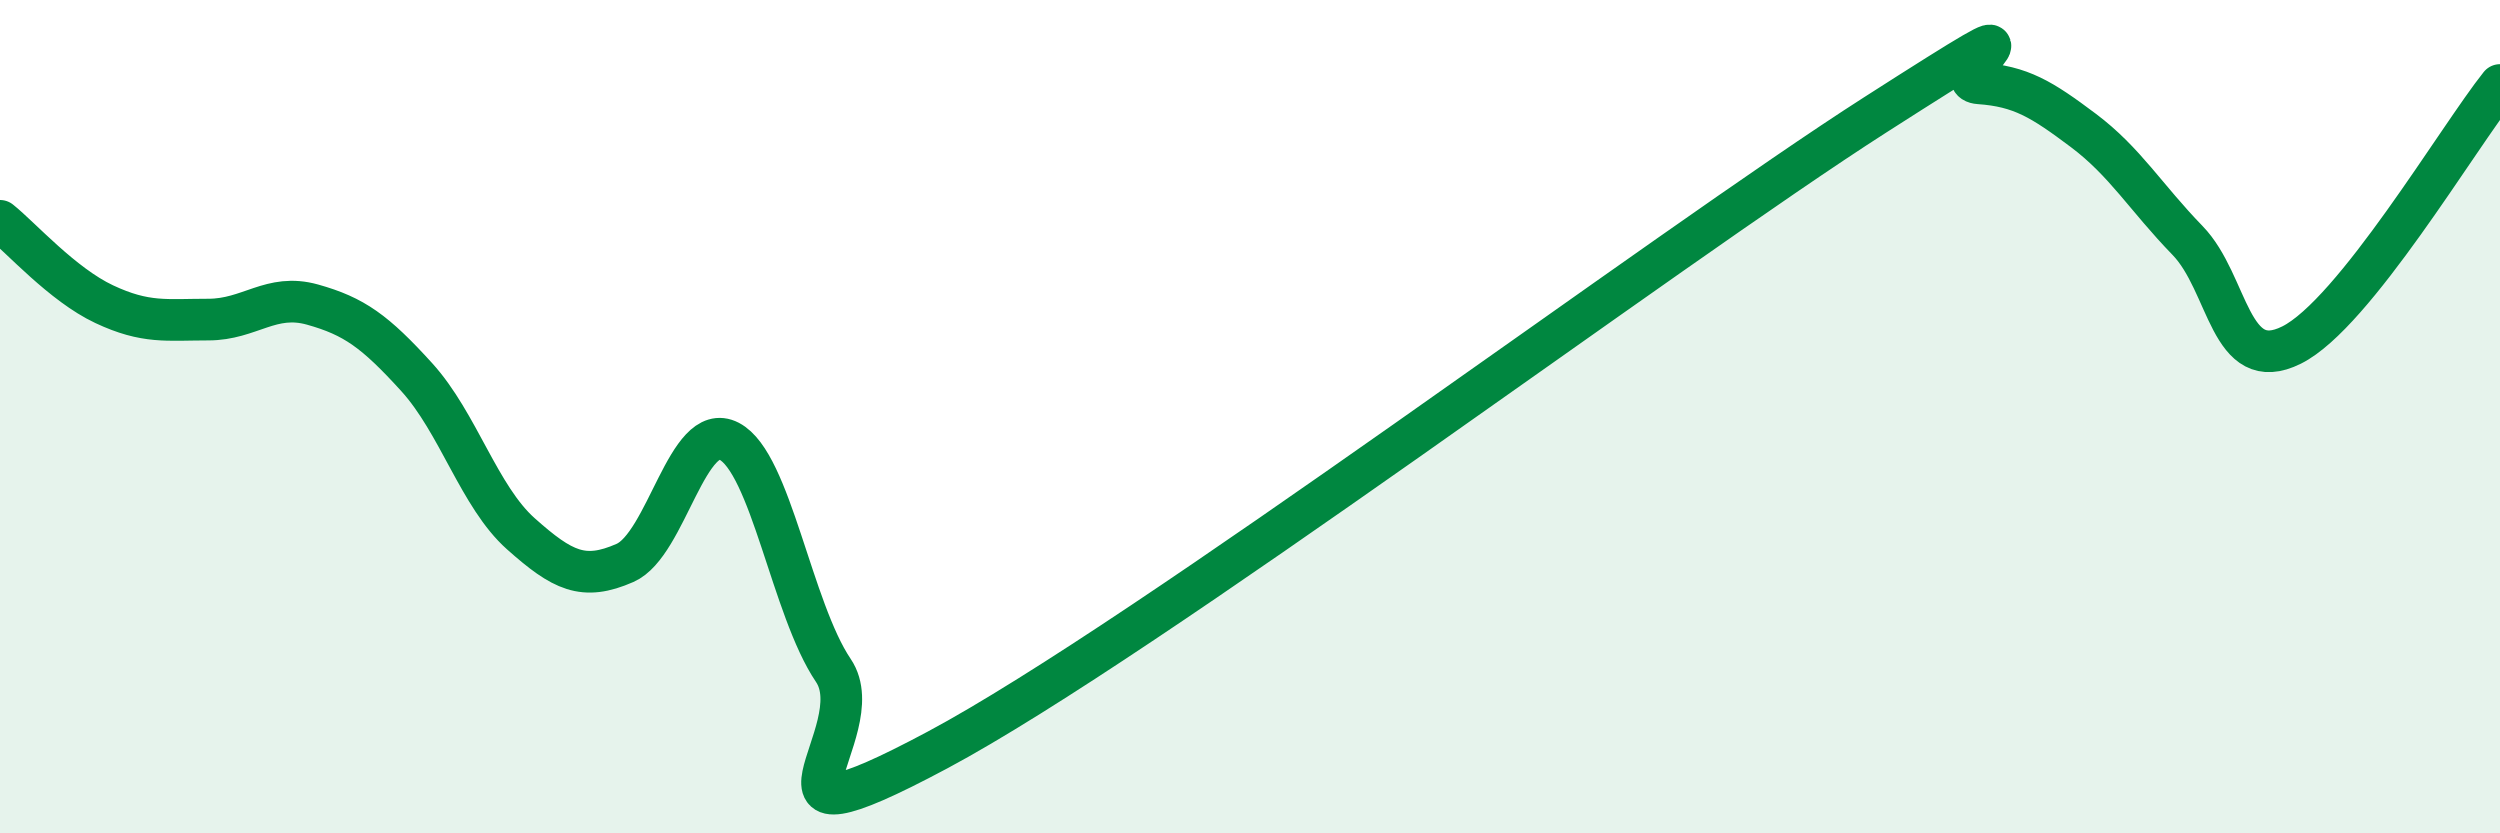 
    <svg width="60" height="20" viewBox="0 0 60 20" xmlns="http://www.w3.org/2000/svg">
      <path
        d="M 0,5.3 C 0.5,5.7 1.5,6.83 2.5,7.3 C 3.5,7.77 4,7.67 5,7.67 C 6,7.67 6.5,7.03 7.5,7.31 C 8.5,7.59 9,7.95 10,9.05 C 11,10.15 11.5,11.92 12.5,12.81 C 13.5,13.7 14,13.95 15,13.51 C 16,13.07 16.5,10.07 17.5,10.59 C 18.5,11.11 19,14.61 20,16.09 C 21,17.57 17.5,20.67 22.5,18 C 27.5,15.33 40,5.96 45,2.76 C 50,-0.44 46.5,1.93 47.5,2 C 48.5,2.07 49,2.38 50,3.13 C 51,3.88 51.5,4.74 52.5,5.77 C 53.5,6.8 53.5,9.03 55,8.28 C 56.5,7.53 59,3.29 60,2.04L60 20L0 20Z"
        fill="#008740"
        opacity="0.1"
        stroke-linecap="round"
        stroke-linejoin="round"
      />
      <path
        d="M 0,5.3 C 0.5,5.7 1.5,6.83 2.5,7.3 C 3.5,7.77 4,7.67 5,7.67 C 6,7.67 6.5,7.03 7.5,7.31 C 8.5,7.59 9,7.95 10,9.05 C 11,10.15 11.5,11.92 12.5,12.81 C 13.5,13.7 14,13.95 15,13.51 C 16,13.07 16.5,10.07 17.5,10.59 C 18.5,11.11 19,14.61 20,16.09 C 21,17.57 17.5,20.67 22.5,18 C 27.5,15.33 40,5.96 45,2.76 C 50,-0.44 46.5,1.93 47.5,2 C 48.5,2.07 49,2.38 50,3.13 C 51,3.88 51.5,4.74 52.5,5.77 C 53.5,6.8 53.5,9.03 55,8.28 C 56.5,7.53 59,3.29 60,2.04"
        stroke="#008740"
        stroke-width="1"
        fill="none"
        stroke-linecap="round"
        stroke-linejoin="round"
      />
    </svg>
  